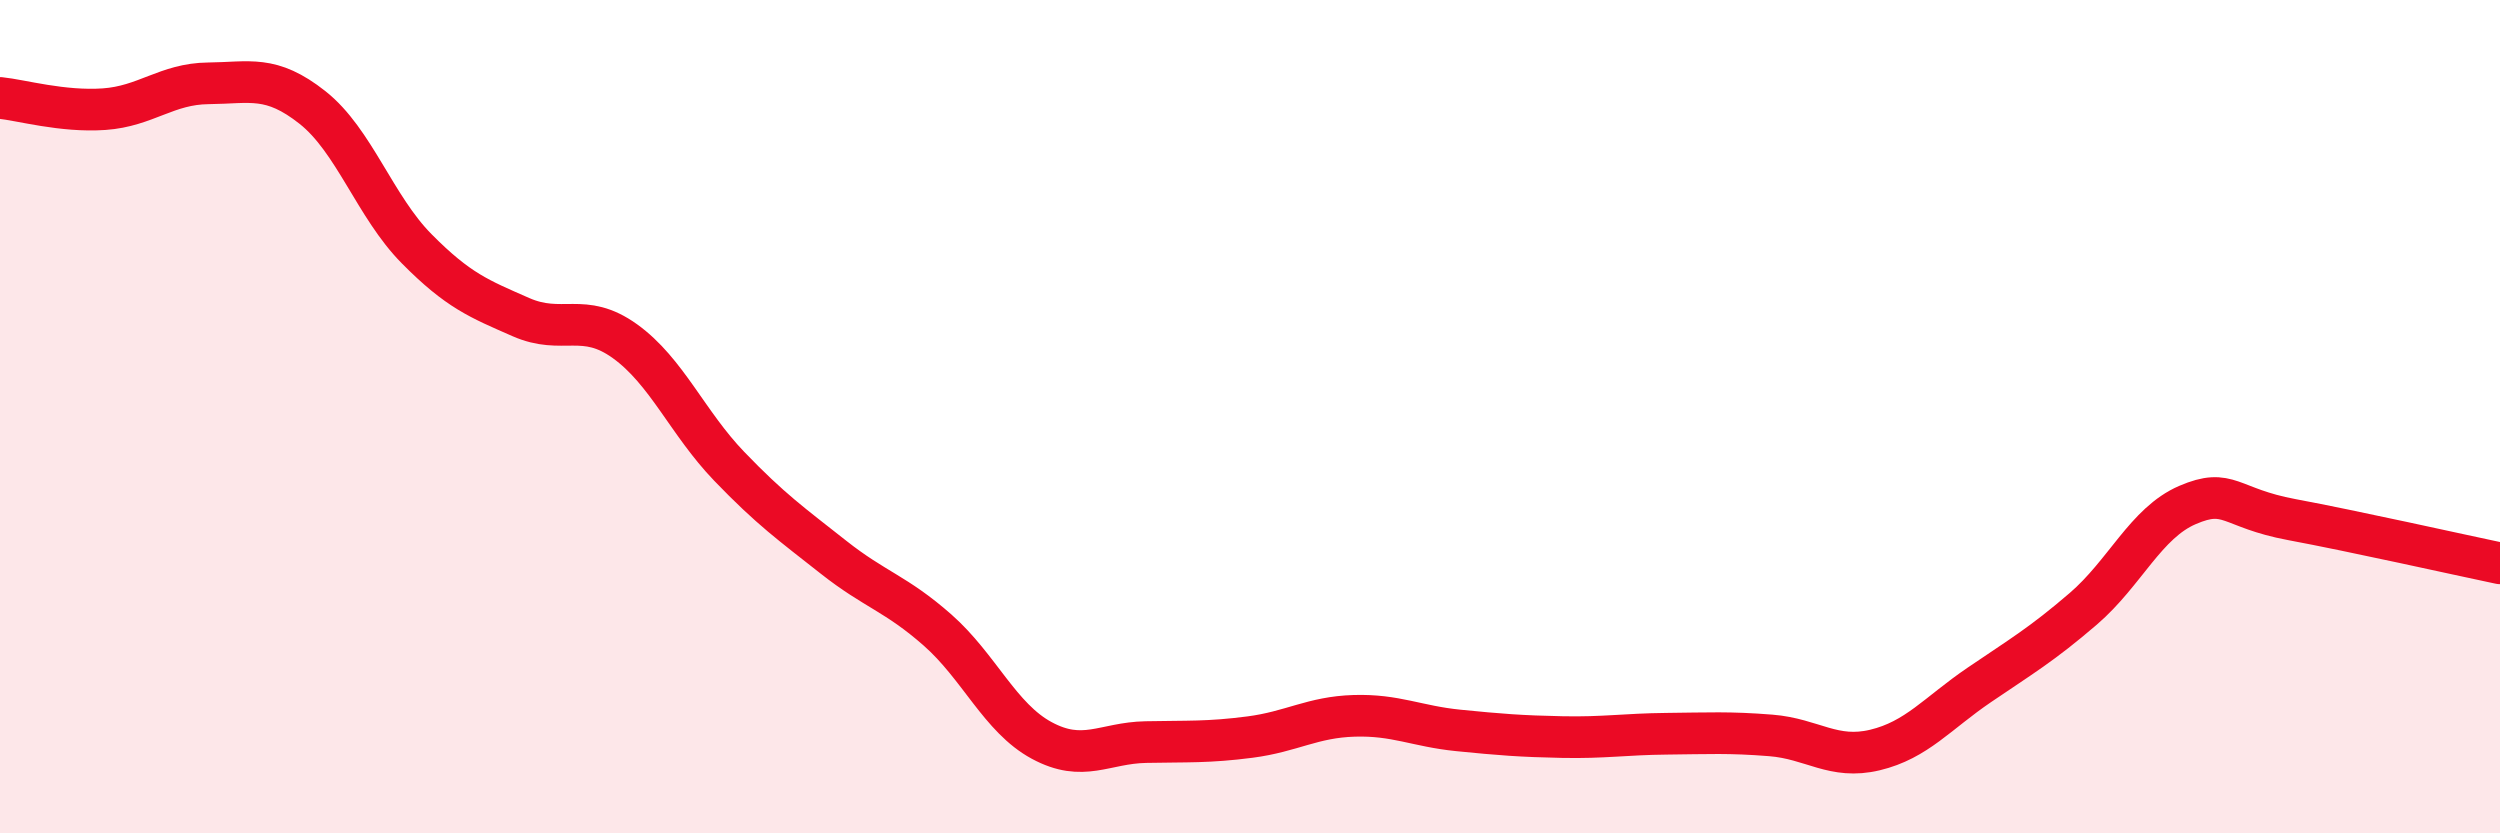 
    <svg width="60" height="20" viewBox="0 0 60 20" xmlns="http://www.w3.org/2000/svg">
      <path
        d="M 0,2.35 C 0.5,2.4 1.5,2.69 2.5,2.62 C 3.5,2.55 4,2.01 5,2 C 6,1.99 6.5,1.79 7.5,2.58 C 8.5,3.37 9,4.96 10,5.97 C 11,6.98 11.5,7.17 12.5,7.61 C 13.5,8.05 14,7.47 15,8.19 C 16,8.91 16.5,10.15 17.5,11.19 C 18.5,12.23 19,12.58 20,13.37 C 21,14.16 21.5,14.24 22.5,15.12 C 23.5,16 24,17.23 25,17.77 C 26,18.31 26.5,17.83 27.5,17.81 C 28.5,17.79 29,17.82 30,17.69 C 31,17.56 31.5,17.21 32.5,17.18 C 33.5,17.15 34,17.43 35,17.53 C 36,17.63 36.5,17.67 37.5,17.69 C 38.5,17.71 39,17.62 40,17.61 C 41,17.6 41.5,17.57 42.5,17.65 C 43.5,17.73 44,18.24 45,18 C 46,17.76 46.5,17.12 47.5,16.44 C 48.5,15.76 49,15.47 50,14.61 C 51,13.75 51.5,12.55 52.5,12.12 C 53.5,11.69 53.5,12.19 55,12.47 C 56.5,12.75 59,13.31 60,13.52L60 20L0 20Z"
        fill="#EB0A25"
        opacity="0.1"
        stroke-linecap="round"
        stroke-linejoin="round"
      />
      <path
        d="M 0,2.35 C 0.5,2.4 1.5,2.69 2.5,2.62 C 3.5,2.55 4,2.01 5,2 C 6,1.99 6.5,1.79 7.5,2.58 C 8.5,3.37 9,4.96 10,5.97 C 11,6.98 11.5,7.17 12.5,7.61 C 13.5,8.05 14,7.47 15,8.19 C 16,8.91 16.5,10.15 17.5,11.19 C 18.5,12.23 19,12.58 20,13.37 C 21,14.16 21.5,14.24 22.5,15.12 C 23.5,16 24,17.23 25,17.77 C 26,18.31 26.5,17.83 27.5,17.81 C 28.5,17.79 29,17.82 30,17.69 C 31,17.56 31.5,17.21 32.5,17.18 C 33.5,17.15 34,17.43 35,17.53 C 36,17.63 36.5,17.67 37.5,17.69 C 38.5,17.71 39,17.62 40,17.61 C 41,17.6 41.5,17.57 42.5,17.65 C 43.5,17.73 44,18.24 45,18 C 46,17.76 46.5,17.12 47.5,16.44 C 48.5,15.76 49,15.47 50,14.61 C 51,13.75 51.5,12.55 52.5,12.12 C 53.5,11.69 53.5,12.19 55,12.47 C 56.5,12.75 59,13.31 60,13.52"
        stroke="#EB0A25"
        stroke-width="1"
        fill="none"
        stroke-linecap="round"
        stroke-linejoin="round"
      />
    </svg>
  